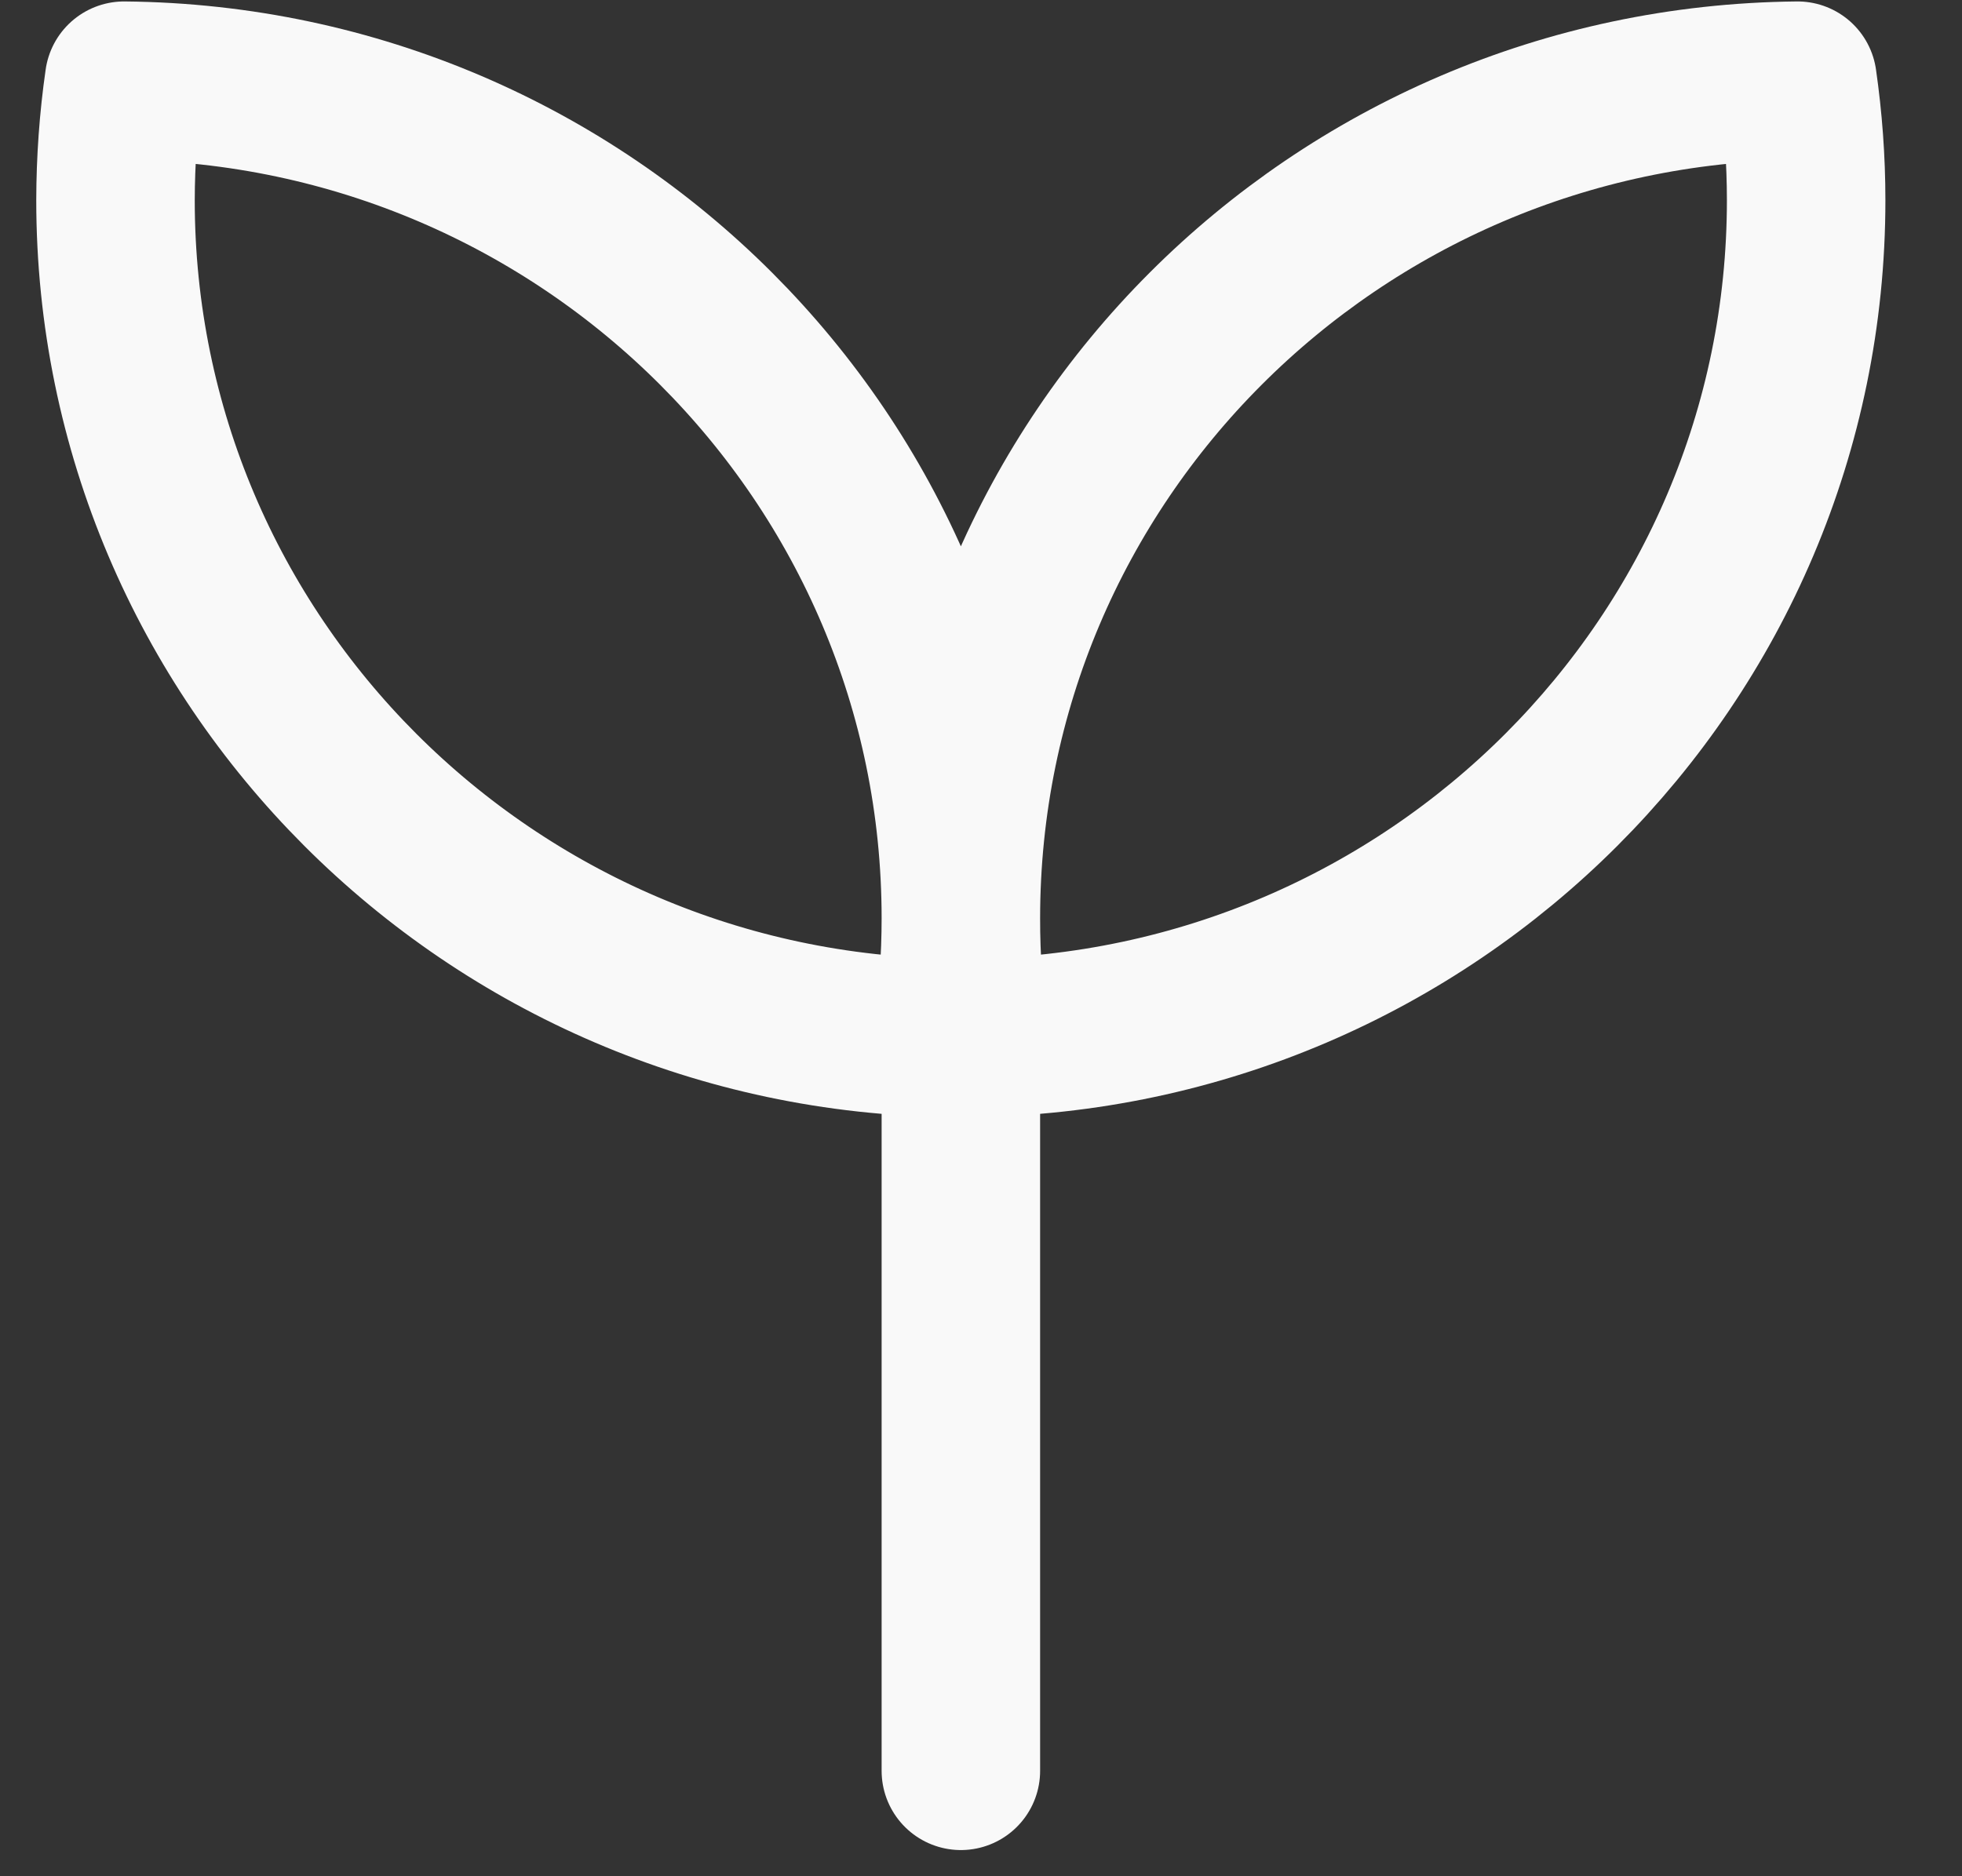 <svg width="23" height="22" viewBox="0 0 23 22" fill="none" xmlns="http://www.w3.org/2000/svg">
<rect x="0" y="0" width="23" height="22" fill="#333333" stroke="none"/>
<path d="M11.264 10.942V20.764M11.264 10.768C11.264 5.376 15.646 0.999 21.072 0.946C21.138 1.404 21.173 1.872 21.173 2.348C21.173 7.74 16.79 12.116 11.364 12.17C11.297 11.705 11.263 11.236 11.264 10.766M11.264 10.766C11.264 5.375 6.881 0.998 1.455 0.946C1.388 1.41 1.355 1.879 1.354 2.348C1.354 7.74 5.737 12.116 11.163 12.17C11.23 11.705 11.264 11.236 11.264 10.766Z" stroke="#F9F9F9" stroke-width="1.858" stroke-linecap="round" stroke-linejoin="round"/>
</svg>
